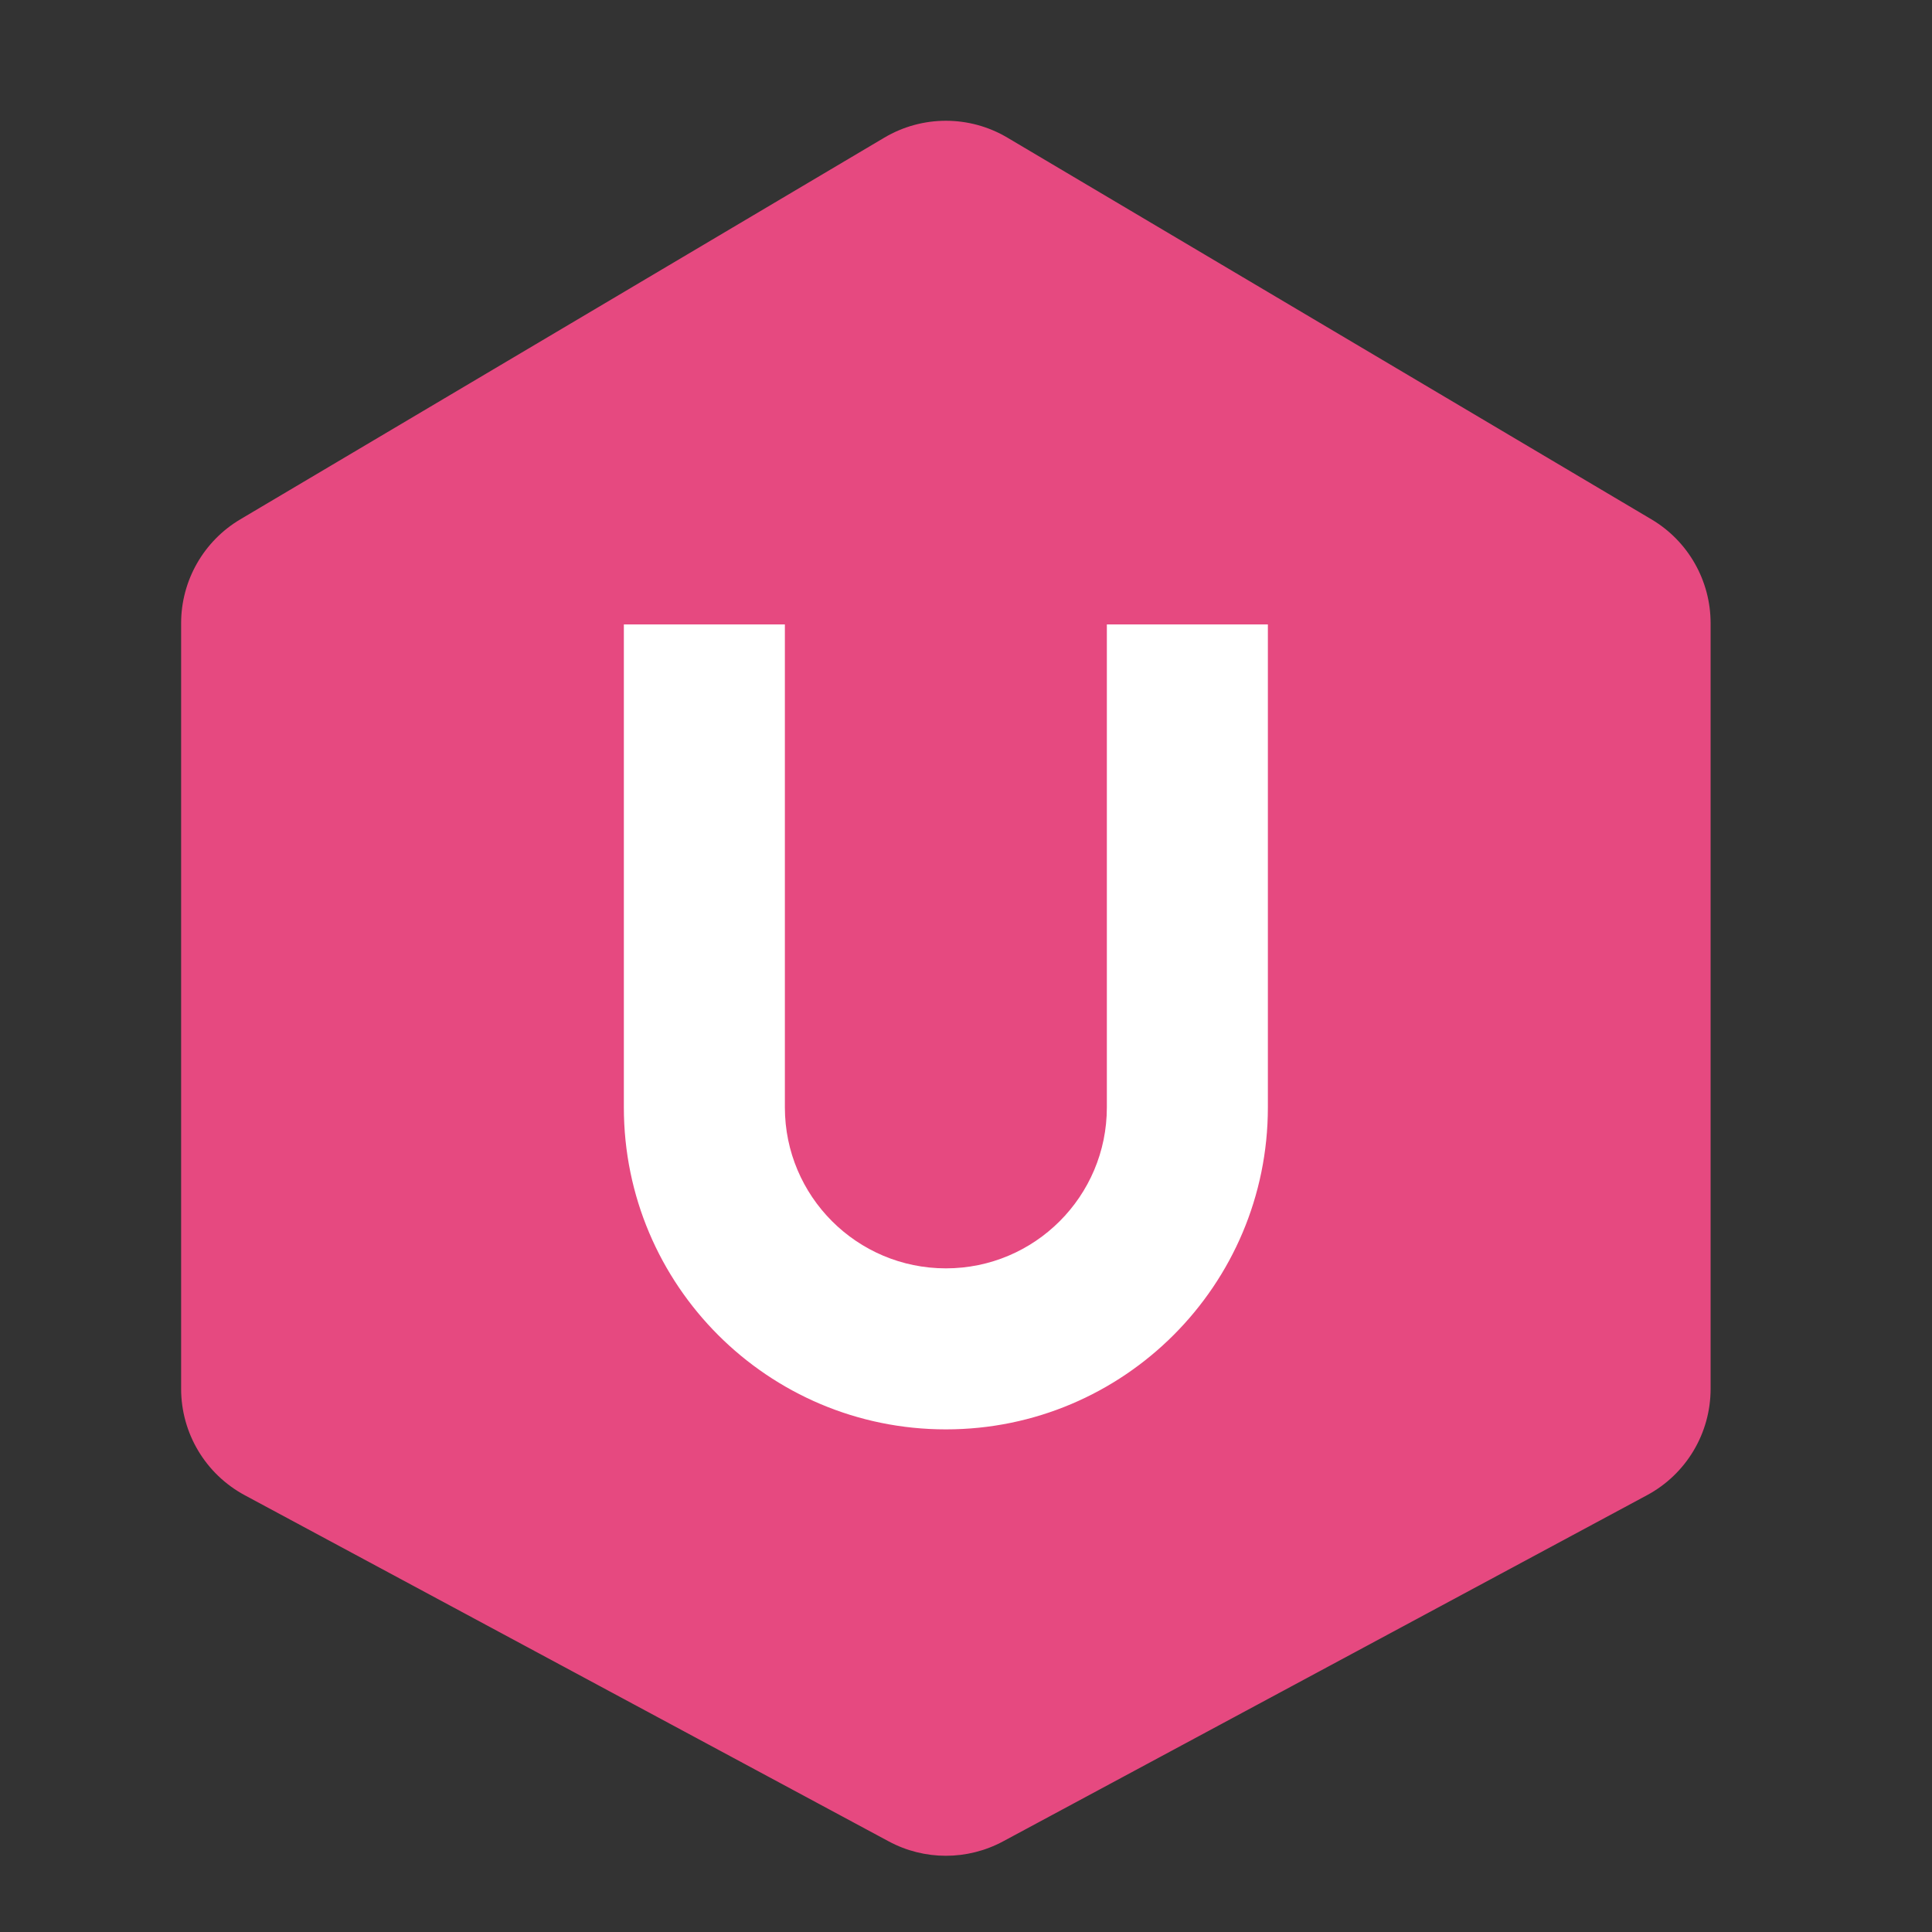 <svg width="32" height="32" viewBox="0 0 32 32" fill="none" xmlns="http://www.w3.org/2000/svg">
<rect x="0" y="0" width="32" height="32" fill="#333333" stroke="none"/>
<path d="M7.332 8.28H23.332V24.279H7.332V8.28Z" fill="white"/>
<path fill-rule="evenodd" clip-rule="evenodd" d="M21 10.342V18.342C21 21.287 18.612 23.675 15.667 23.675C12.721 23.675 10.333 21.287 10.333 18.342V10.342H13V18.342C13 19.814 14.194 21.008 15.667 21.008C17.139 21.008 18.333 19.814 18.333 18.342V10.342H21ZM16.686 2.28C16.058 1.907 15.276 1.907 14.647 2.28L3.98 8.602C3.373 8.962 3 9.616 3 10.322V23.003C3 23.74 3.405 24.416 4.053 24.765L14.72 30.499C15.311 30.817 16.022 30.817 16.614 30.499L27.28 24.765C27.929 24.416 28.333 23.74 28.333 23.003V10.322C28.333 9.616 27.961 8.962 27.353 8.602L16.686 2.28Z" fill="#E64980"/>
</svg>
